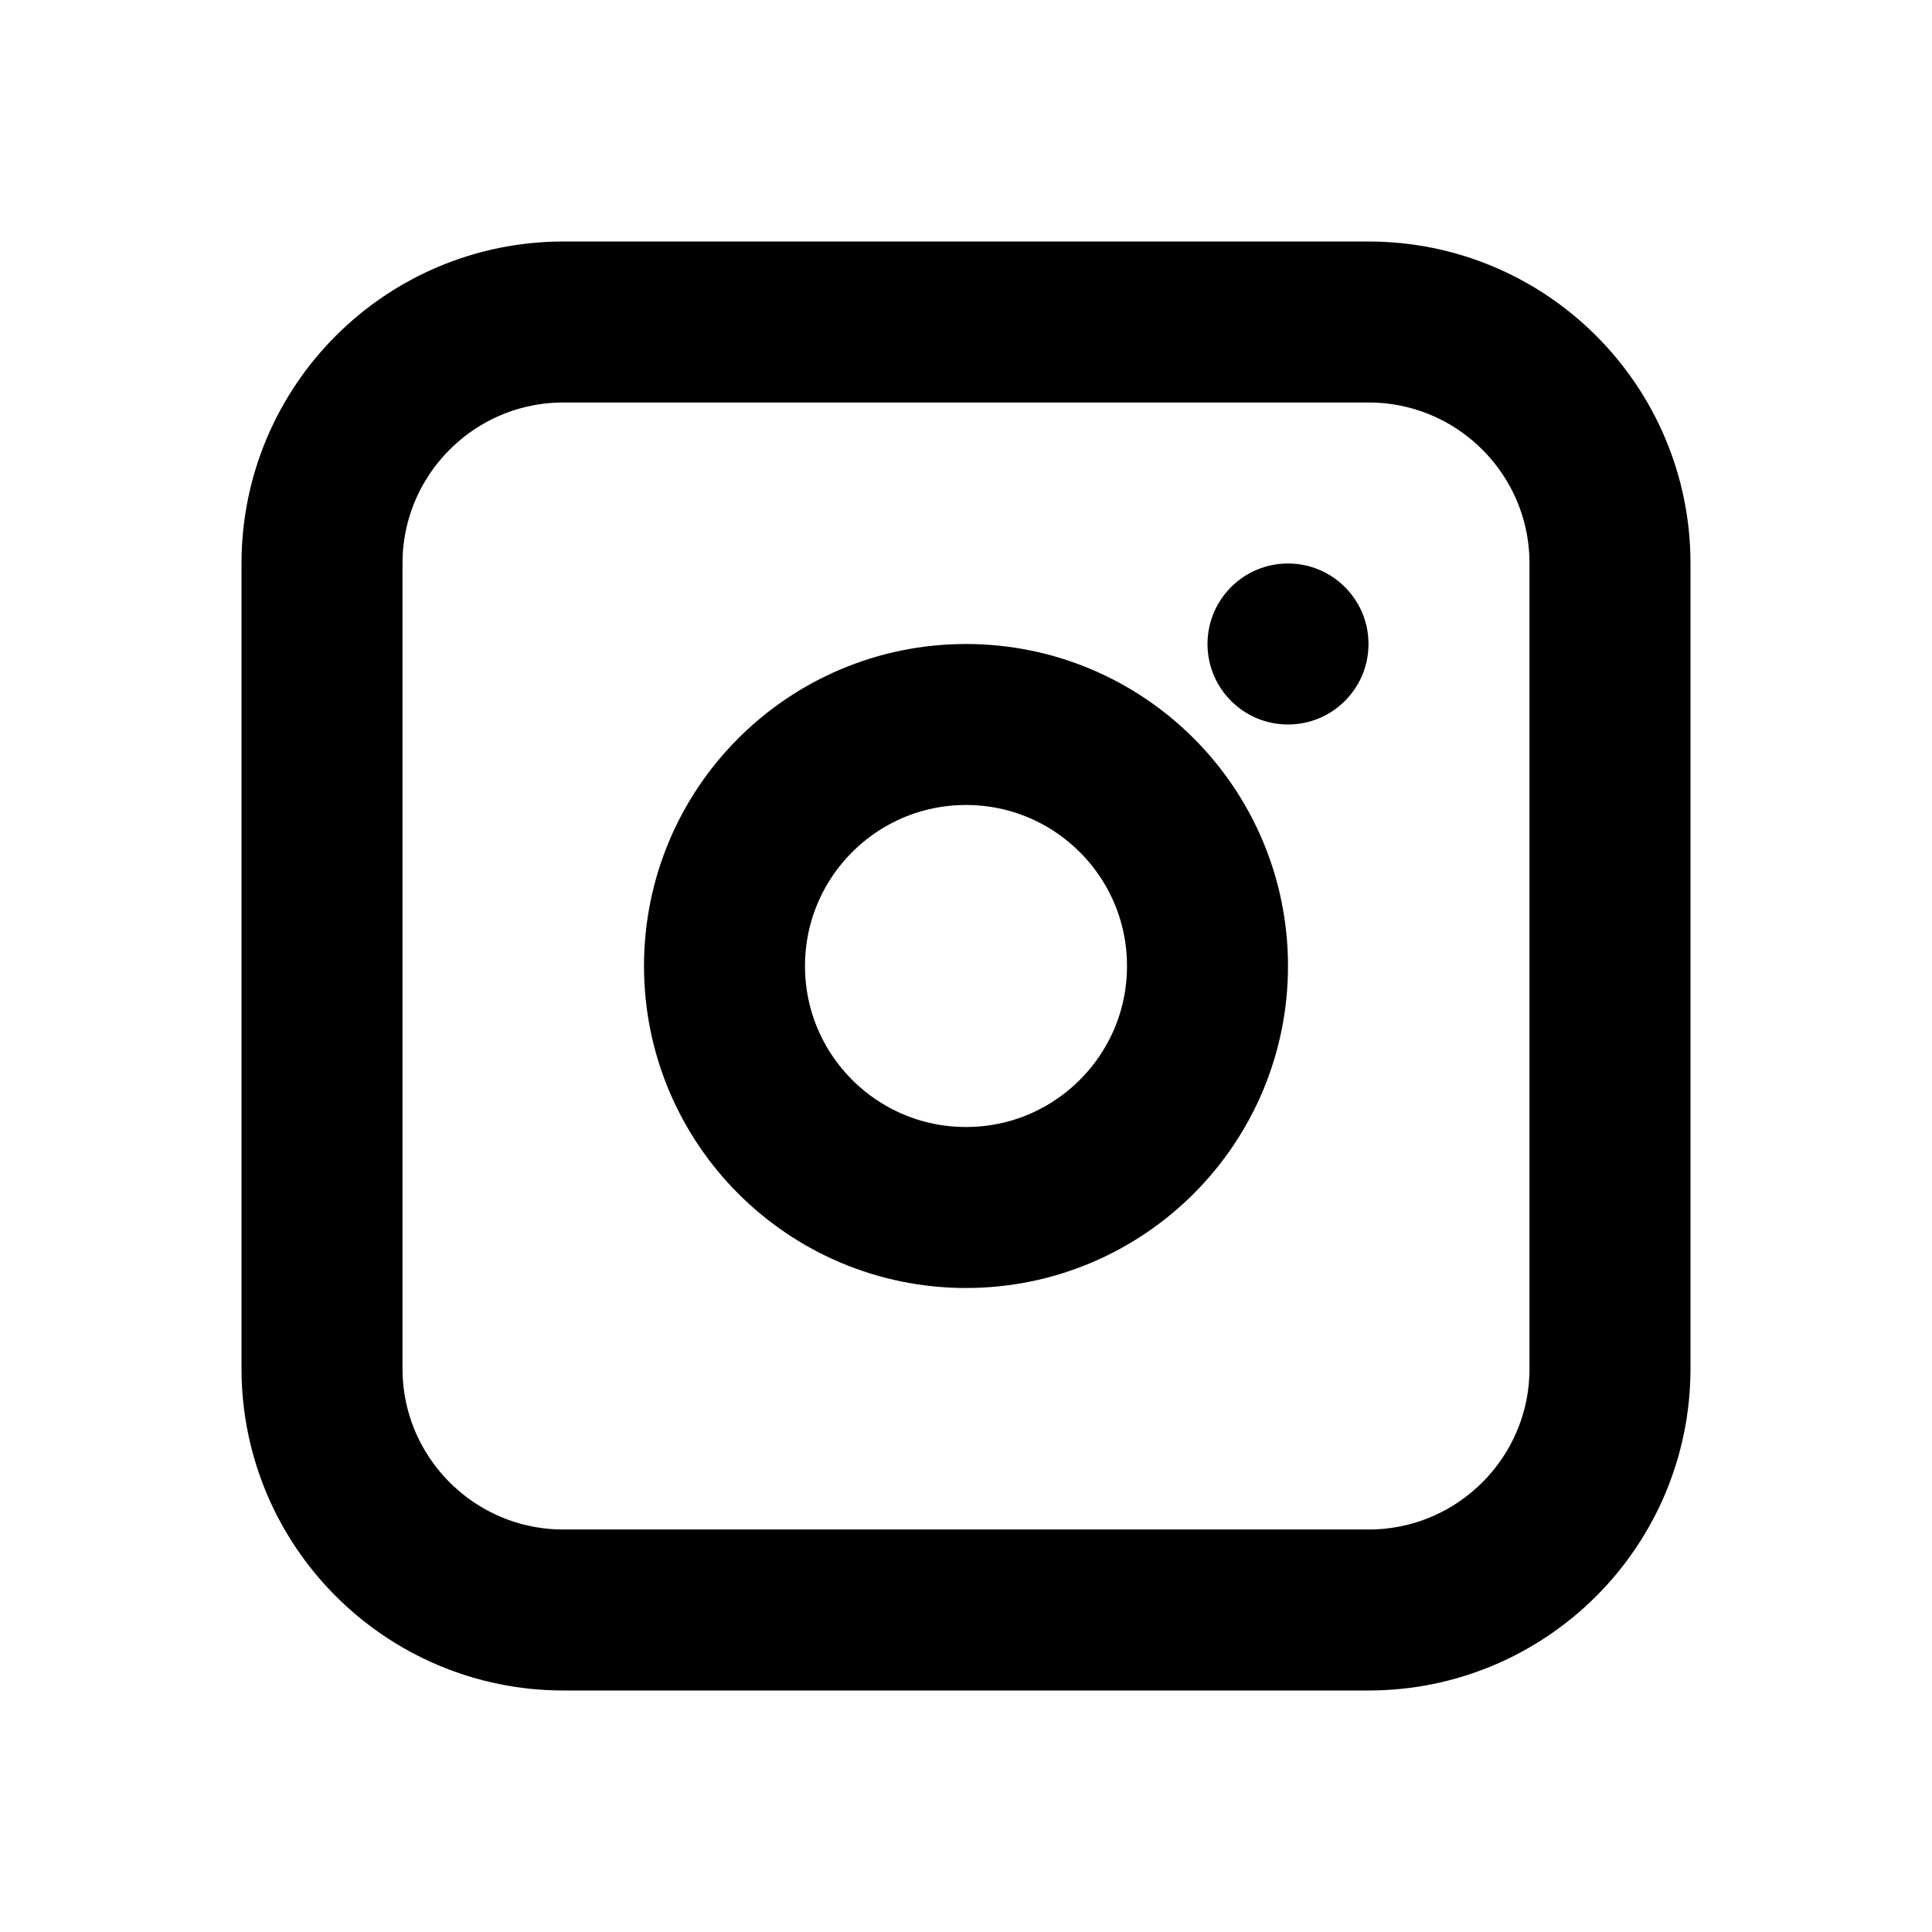 <?xml version="1.0" encoding="UTF-8"?> <svg xmlns="http://www.w3.org/2000/svg" width="24" height="24" viewBox="0 0 24 24" fill="none"> <path d="M4 7C4 5.343 5.343 4 7 4H17C18.657 4 20 5.343 20 7V17C20 18.657 18.657 20 17 20H7C5.343 20 4 18.657 4 17V7Z" stroke="black" stroke-width="2"></path> <circle cx="12" cy="12" r="3" stroke="black" stroke-width="2"></circle> <circle cx="16" cy="8" r="1" fill="black"></circle> </svg> 